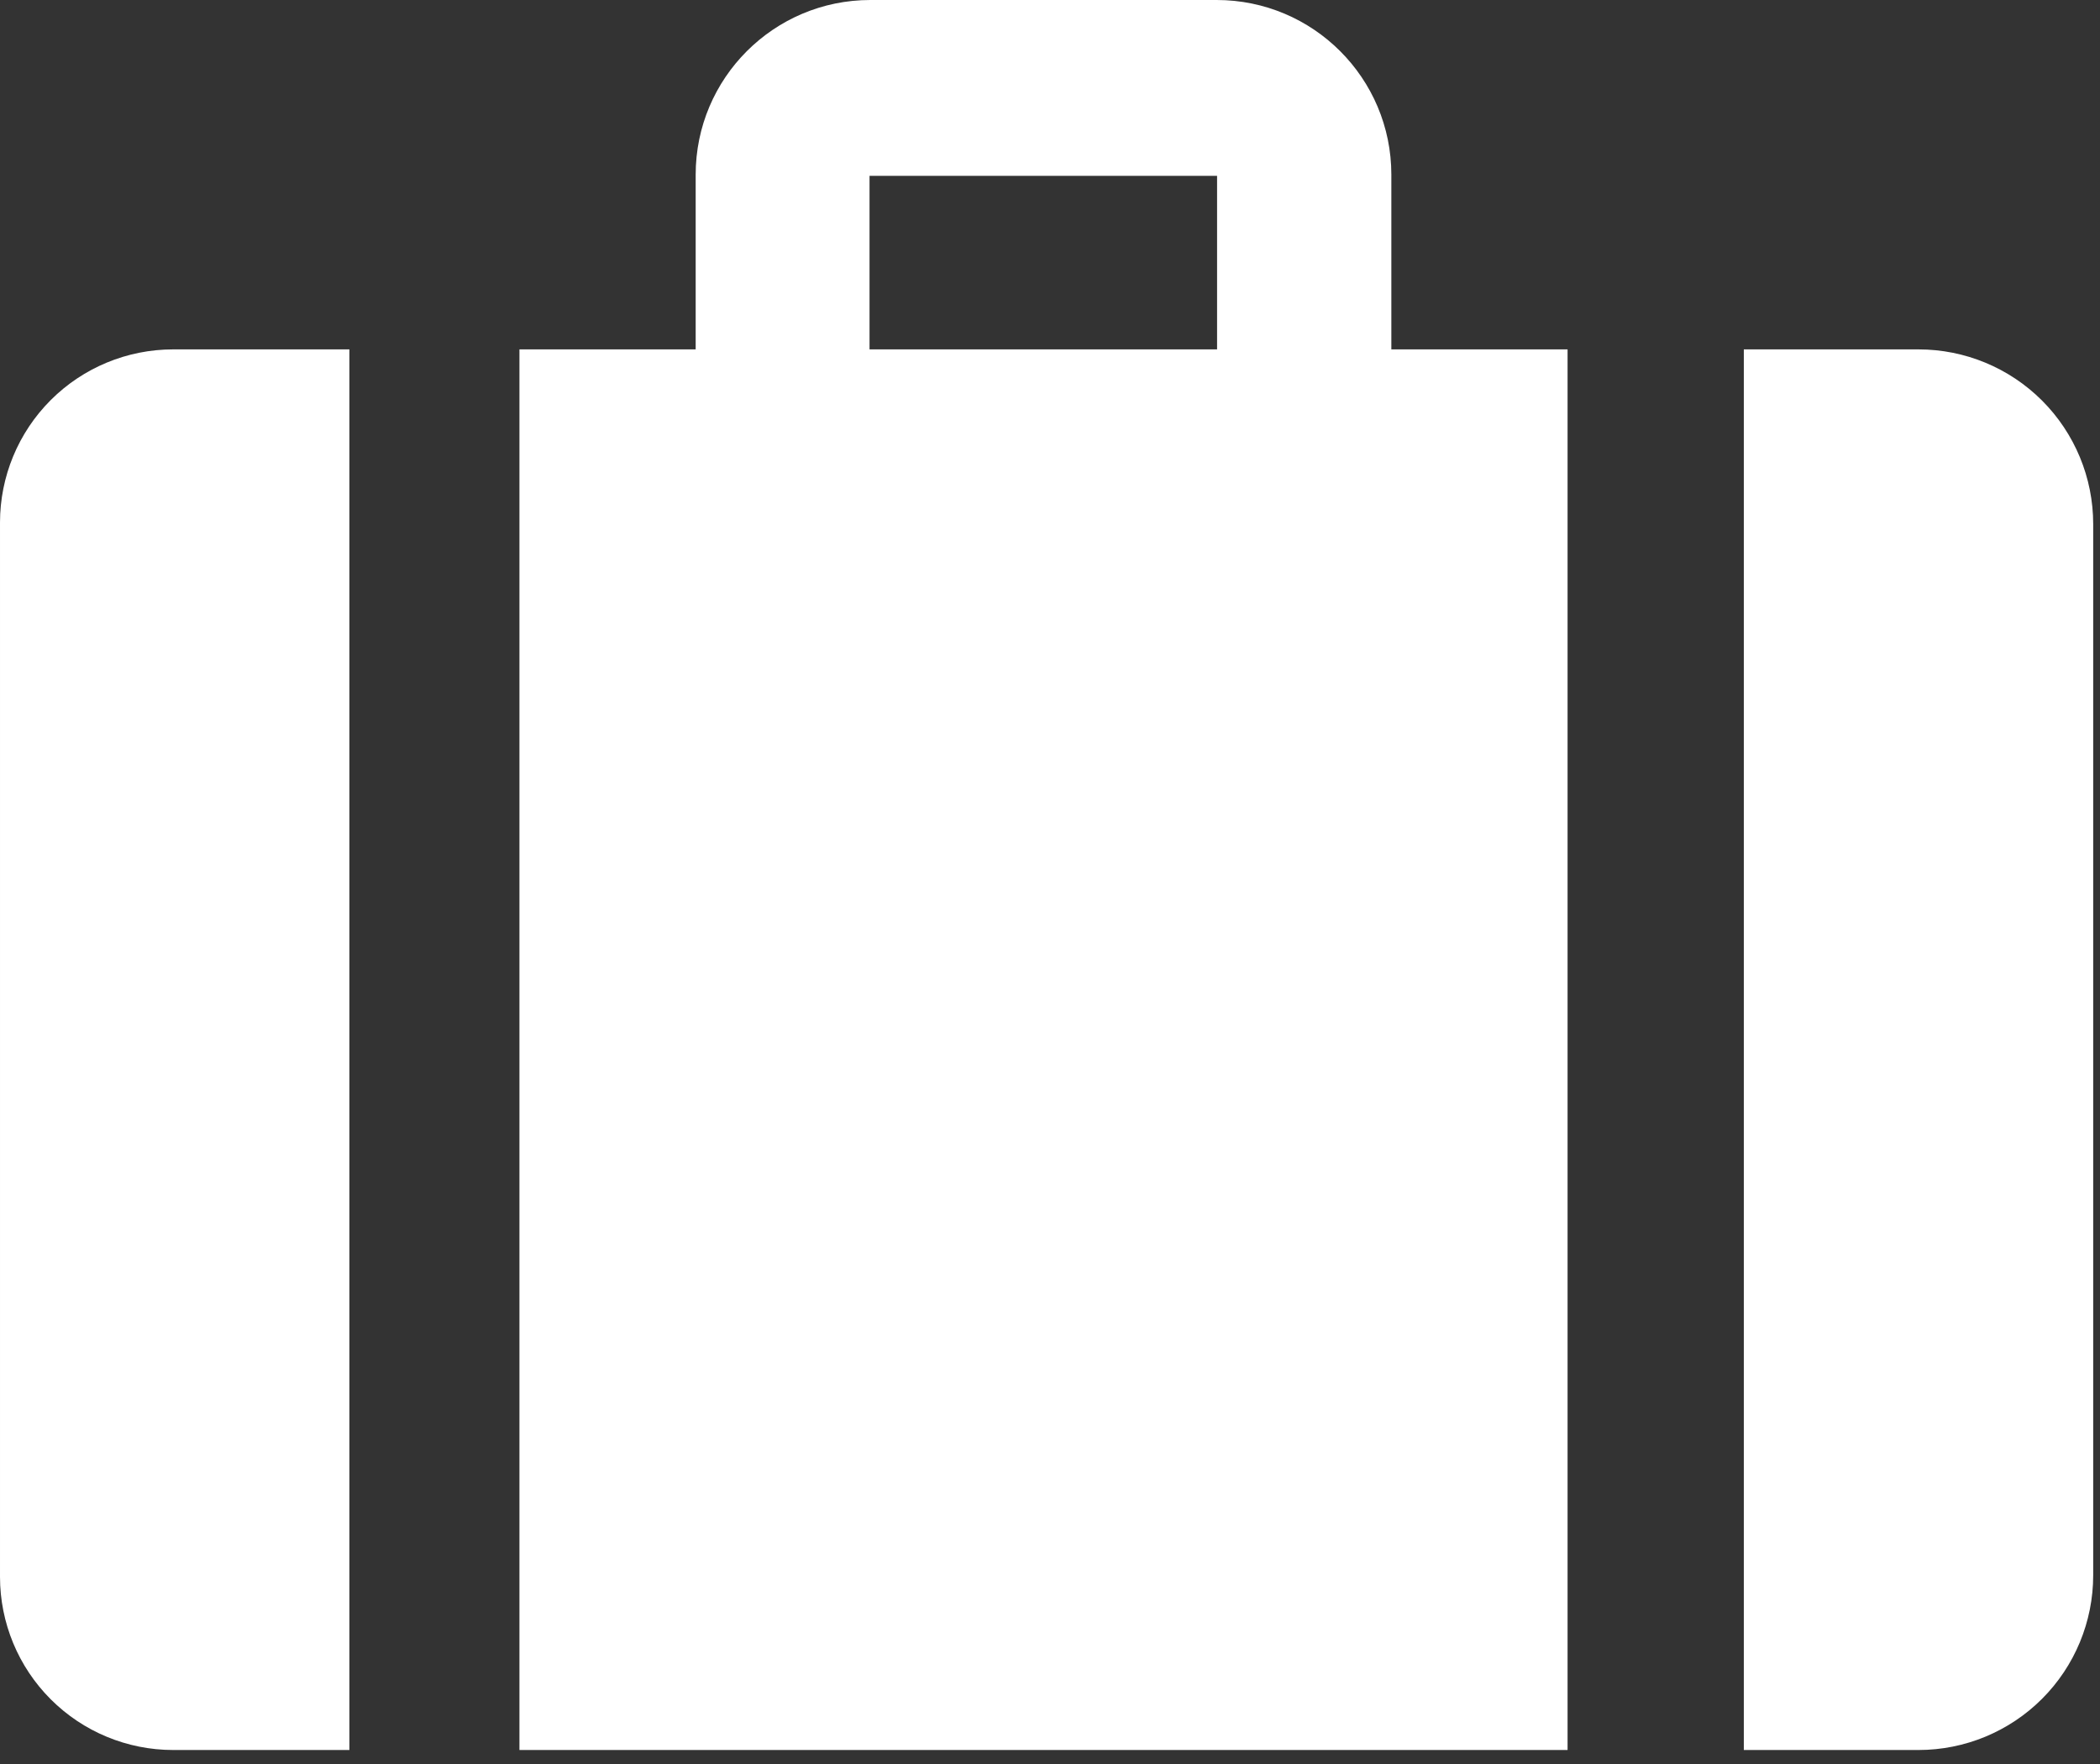 <?xml version="1.0" encoding="UTF-8" standalone="no"?><!DOCTYPE svg PUBLIC "-//W3C//DTD SVG 1.1//EN" "http://www.w3.org/Graphics/SVG/1.1/DTD/svg11.dtd"><svg width="100%" height="100%" viewBox="0 0 125 105" version="1.1" xmlns="http://www.w3.org/2000/svg" xmlns:xlink="http://www.w3.org/1999/xlink" xml:space="preserve" xmlns:serif="http://www.serif.com/" style="fill-rule:evenodd;clip-rule:evenodd;stroke-linejoin:round;stroke-miterlimit:2;"><rect x="0" y="0" width="125" height="105" fill="#333333" stroke="none"/><path d="M82.818,20.797l10.49,-0l0,83.37l-62.389,-0l-0,-83.37l10.49,-0l0,-10.399c0,-5.743 4.655,-10.398 10.398,-10.398l20.613,-0c5.743,0 10.398,4.655 10.398,10.398l0,10.399Zm-31.06,-0l20.687,-0l0,-10.332l-20.687,0l-0,10.332Zm-30.961,-0l-0,83.37l-10.491,-0c-2.733,-0 -5.355,-1.086 -7.287,-3.019c-1.933,-1.933 -3.019,-4.554 -3.019,-7.288l0,-62.757c-0,-2.734 1.086,-5.355 3.019,-7.288c1.932,-1.933 4.554,-3.018 7.287,-3.018l10.491,-0Zm93.4,-0c2.758,-0 5.402,1.095 7.353,3.045c1.95,1.95 3.045,4.595 3.045,7.353l0,62.573c0,2.758 -1.095,5.403 -3.045,7.353c-1.951,1.95 -4.595,3.046 -7.353,3.046l-10.398,-0l-0,-83.37l10.398,-0Z" style="fill:#fff;"/></svg>